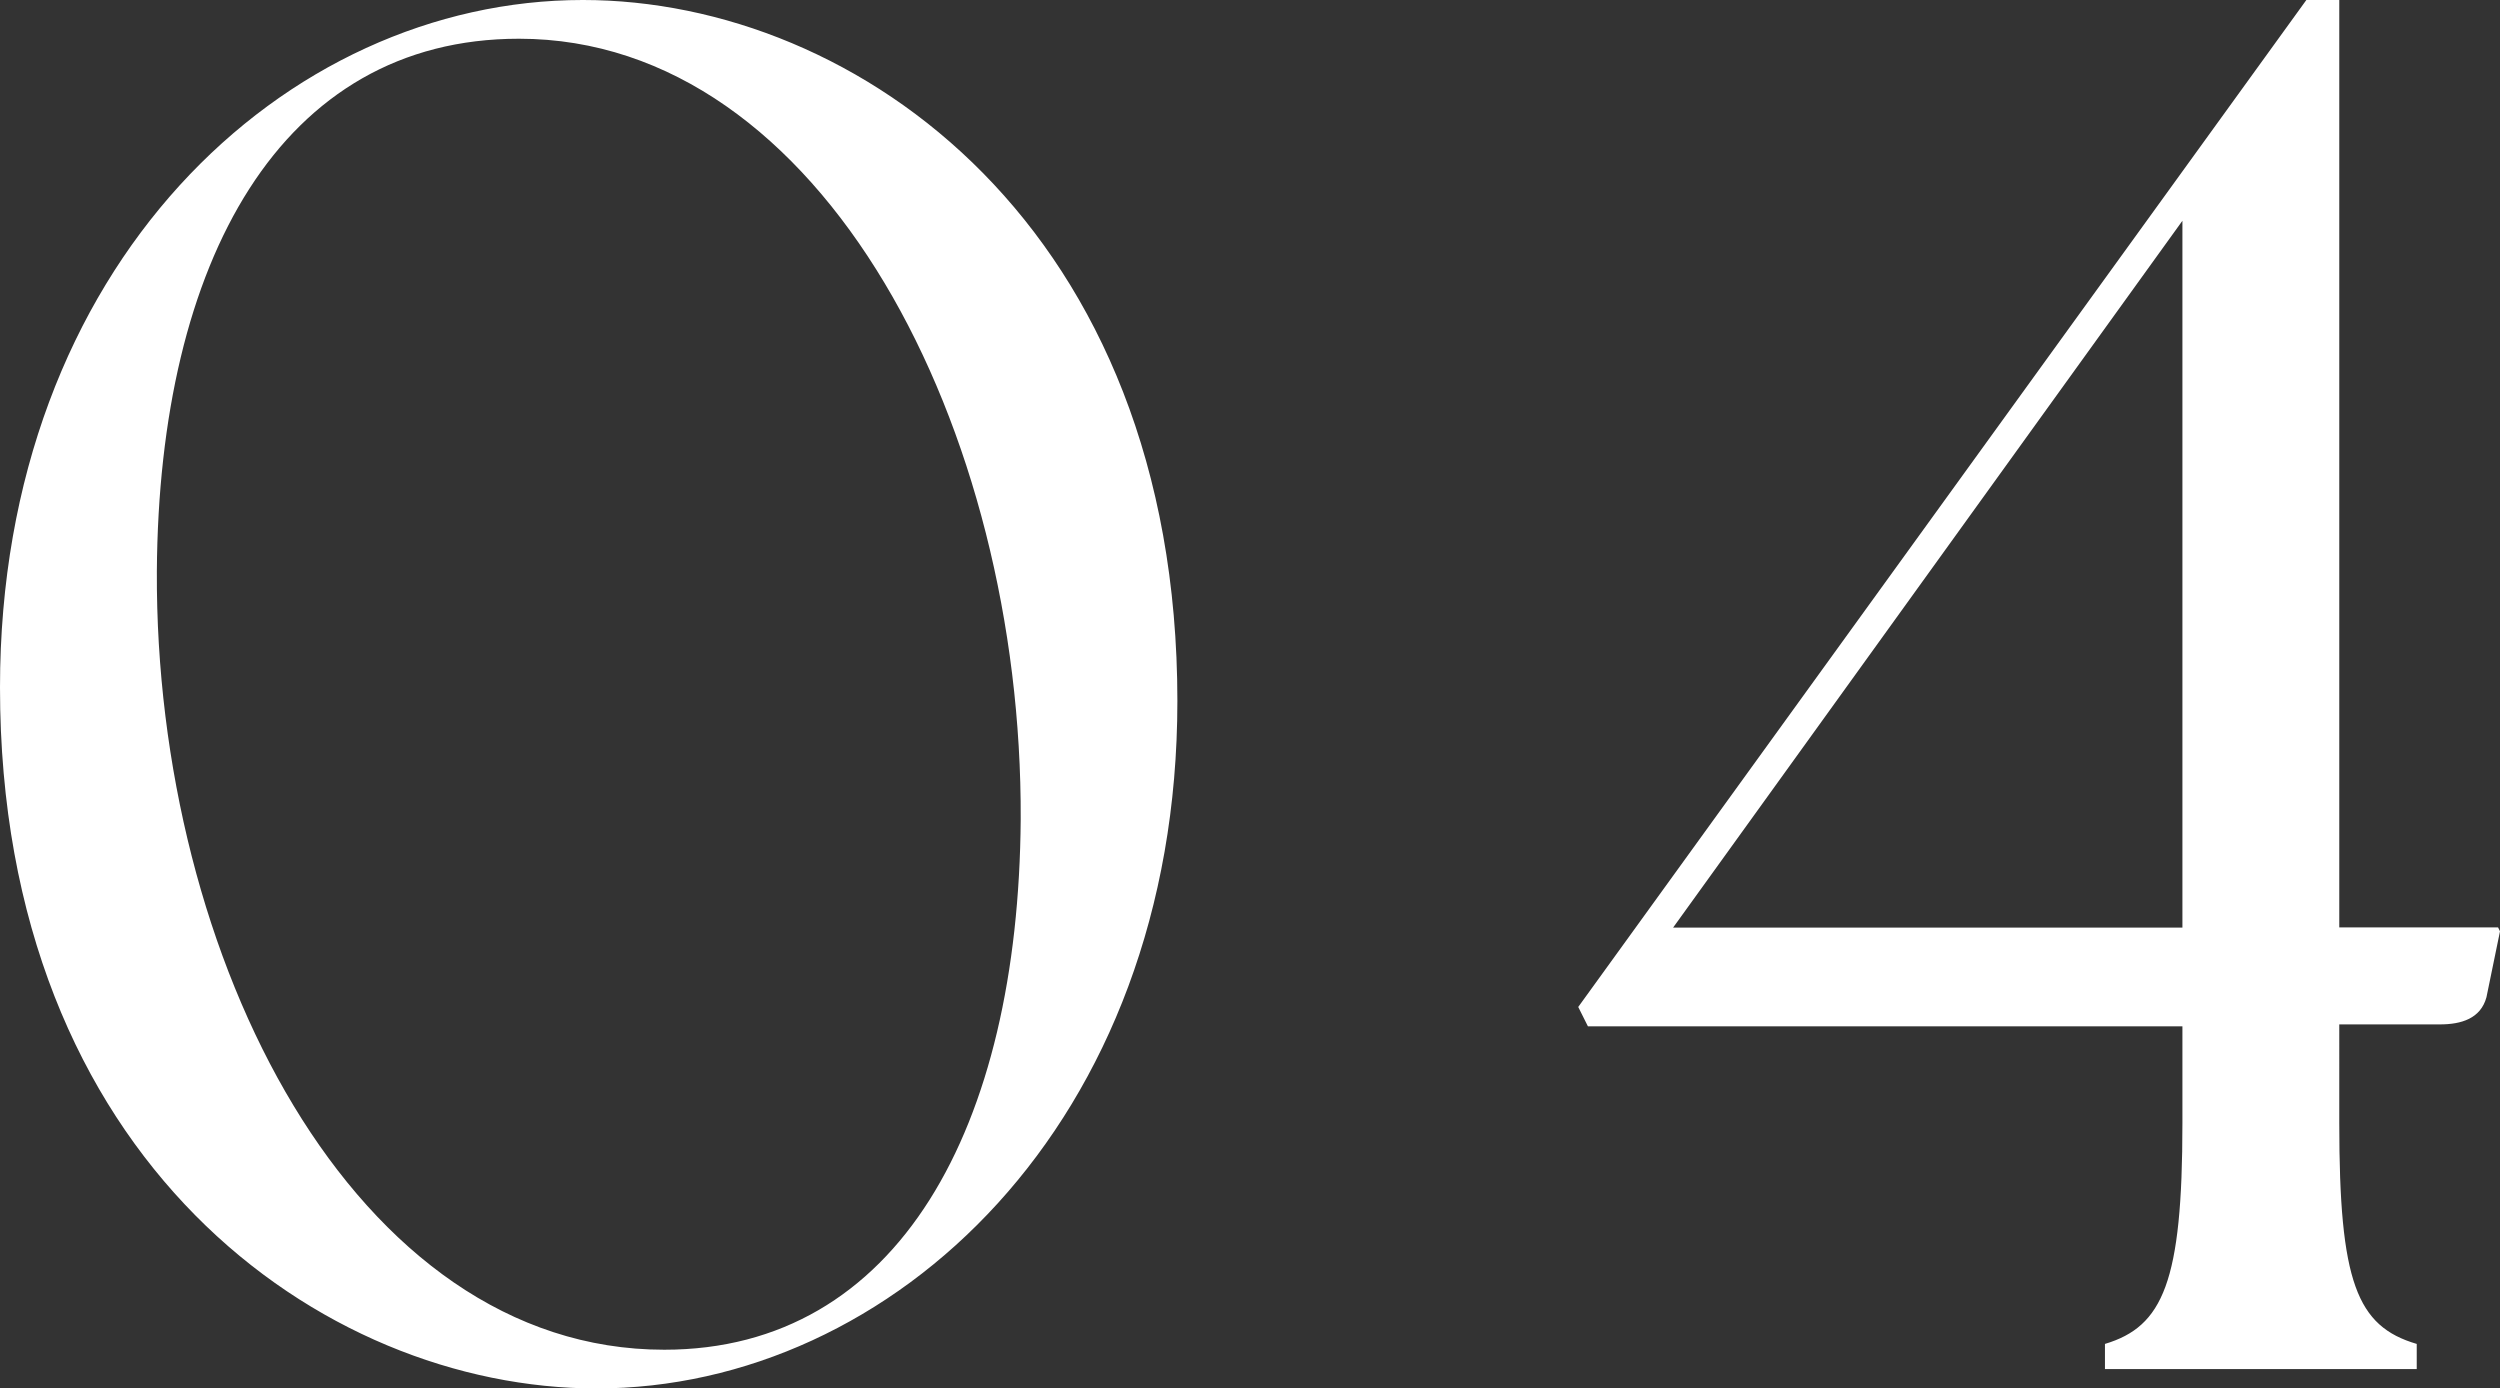 <svg xmlns="http://www.w3.org/2000/svg" width="56.804" height="31.548" viewBox="0 0 56.804 31.548"><rect x="0" y="0" width="56.804" height="31.548" fill="#333333" stroke="none"/><path d="M15.18.44c6.732,0,13.2-6.028,13.2-15.62,0-10.736-7.26-15.928-13.508-15.928-6.776,0-13.244,6.028-13.244,15.62C1.628-4.752,8.932.44,15.18.44Zm1.54-.88C9.68-.44,5.148-9.328,5.192-18.128c.044-7.04,2.816-12.1,8.228-12.1,6.908,0,11.44,8.888,11.4,17.732C24.772-5.5,22.044-.44,16.72-.44ZM37.708-7.788H51.216v2.2c0,3.608-.44,4.62-1.76,5.016V0H56.54V-.572c-1.364-.4-1.76-1.408-1.76-5.016V-7.832h2.288c.484,0,.924-.132,1.056-.616l.308-1.5-.044-.088H54.78V-31.108h-.748L37.488-8.228Zm1.936-2.244,11.572-16.06v16.06Z" transform="translate(-1.628 31.108)" fill="#fff"/></svg>